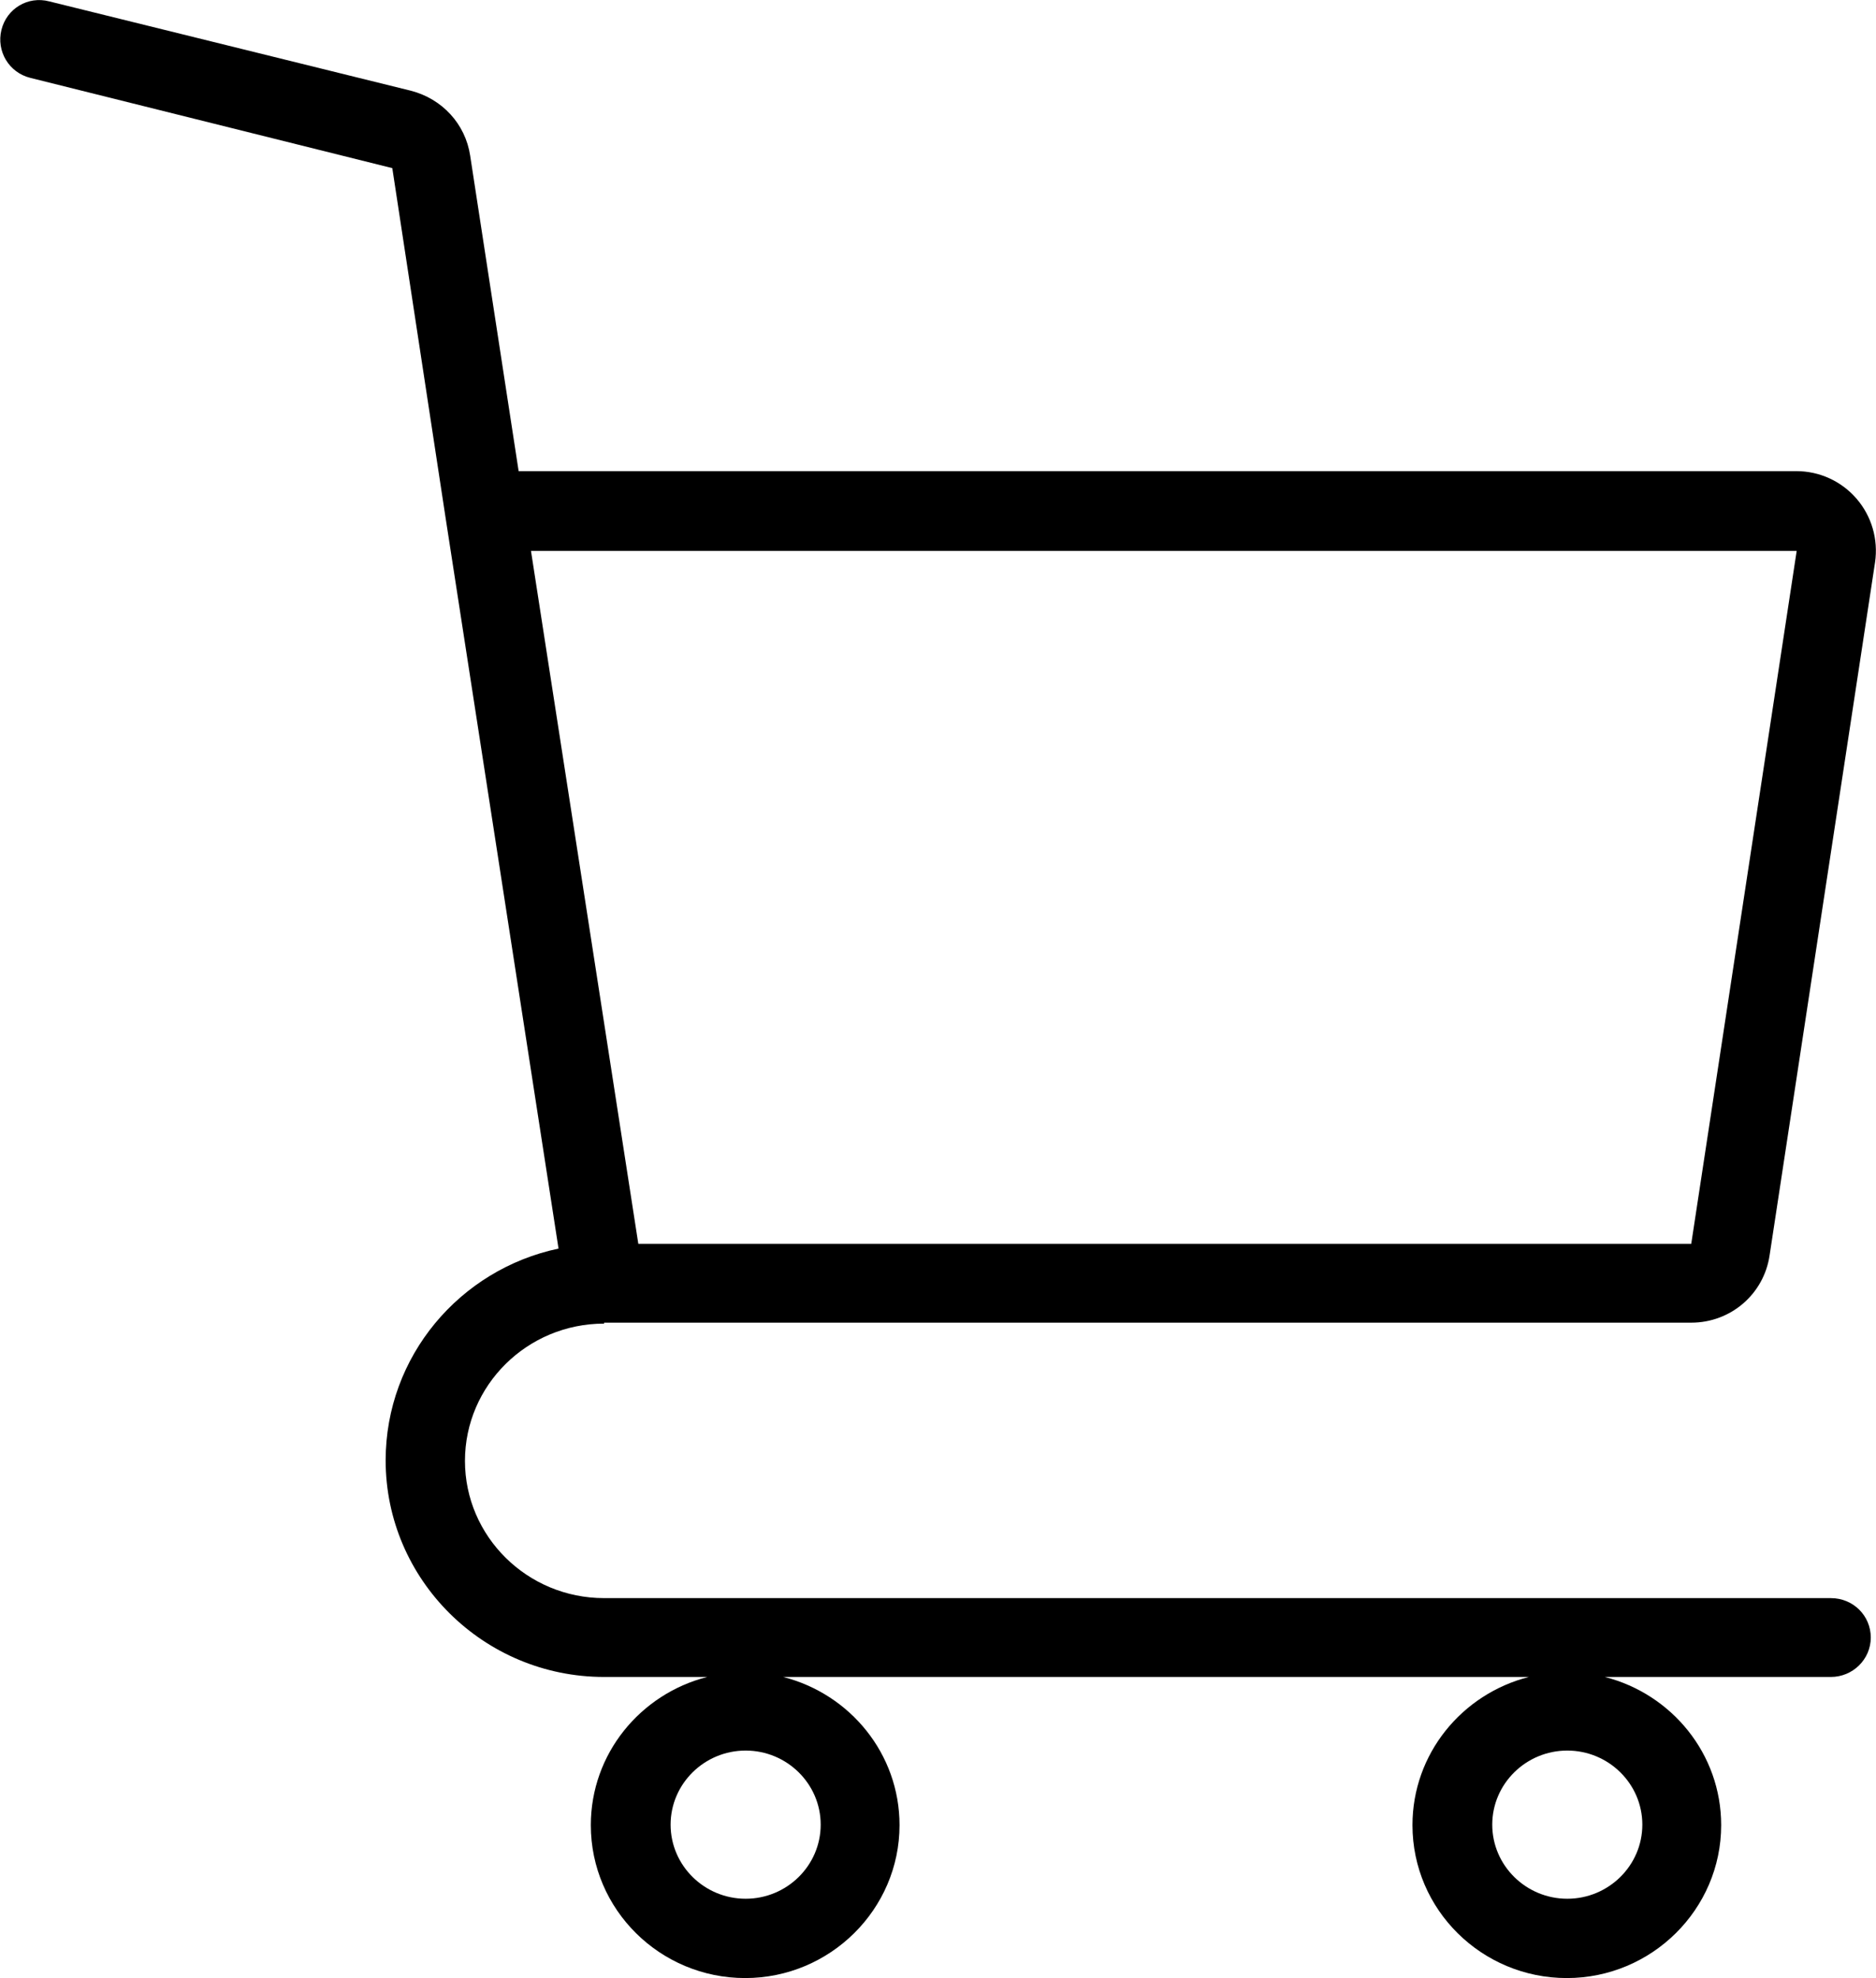 <?xml version="1.0" encoding="UTF-8"?><svg id="_イヤー_2" xmlns="http://www.w3.org/2000/svg" viewBox="0 0 39.5 41.65"><g id="_ッダー"><g id="_ェイプ_3"><path d="M12.72,27.85h22.89c.83,0,1.53-.6,1.65-1.42l2.22-14.59c.07-.48-.07-.97-.39-1.34-.32-.37-.78-.58-1.27-.58H10.92l-1.02-6.64c-.1-.67-.59-1.2-1.25-1.37L1.04,.03C.59-.09,.14,.18,.03,.63c-.11,.45,.16,.9,.61,1.01l7.62,1.9,1.12,7.35h0l2.38,15.4c-2.08,.44-3.64,2.27-3.64,4.46,0,2.51,2.06,4.56,4.6,4.56h2.17c-1.41,.36-2.45,1.62-2.45,3.12,0,1.78,1.46,3.22,3.25,3.22s3.25-1.45,3.25-3.22c0-1.5-1.04-2.76-2.45-3.12h15.7c-1.41,.36-2.45,1.62-2.45,3.12,0,1.78,1.46,3.22,3.25,3.22s3.25-1.45,3.25-3.22c0-1.5-1.04-2.76-2.45-3.12h4.76c.46,0,.84-.37,.84-.83s-.37-.83-.84-.83H12.72c-1.62,0-2.93-1.3-2.93-2.89s1.31-2.89,2.93-2.89Zm-1.54-16.25h26.65l-2.22,14.59H13.44l-2.26-14.59Zm23.4,26.82c0,.86-.71,1.56-1.58,1.56s-1.58-.7-1.58-1.56,.71-1.56,1.58-1.56,1.58,.7,1.58,1.56Zm-17.3,0c0,.86-.71,1.56-1.58,1.56s-1.58-.7-1.58-1.56,.71-1.56,1.58-1.56,1.58,.7,1.58,1.56Z"/></g></g></svg>